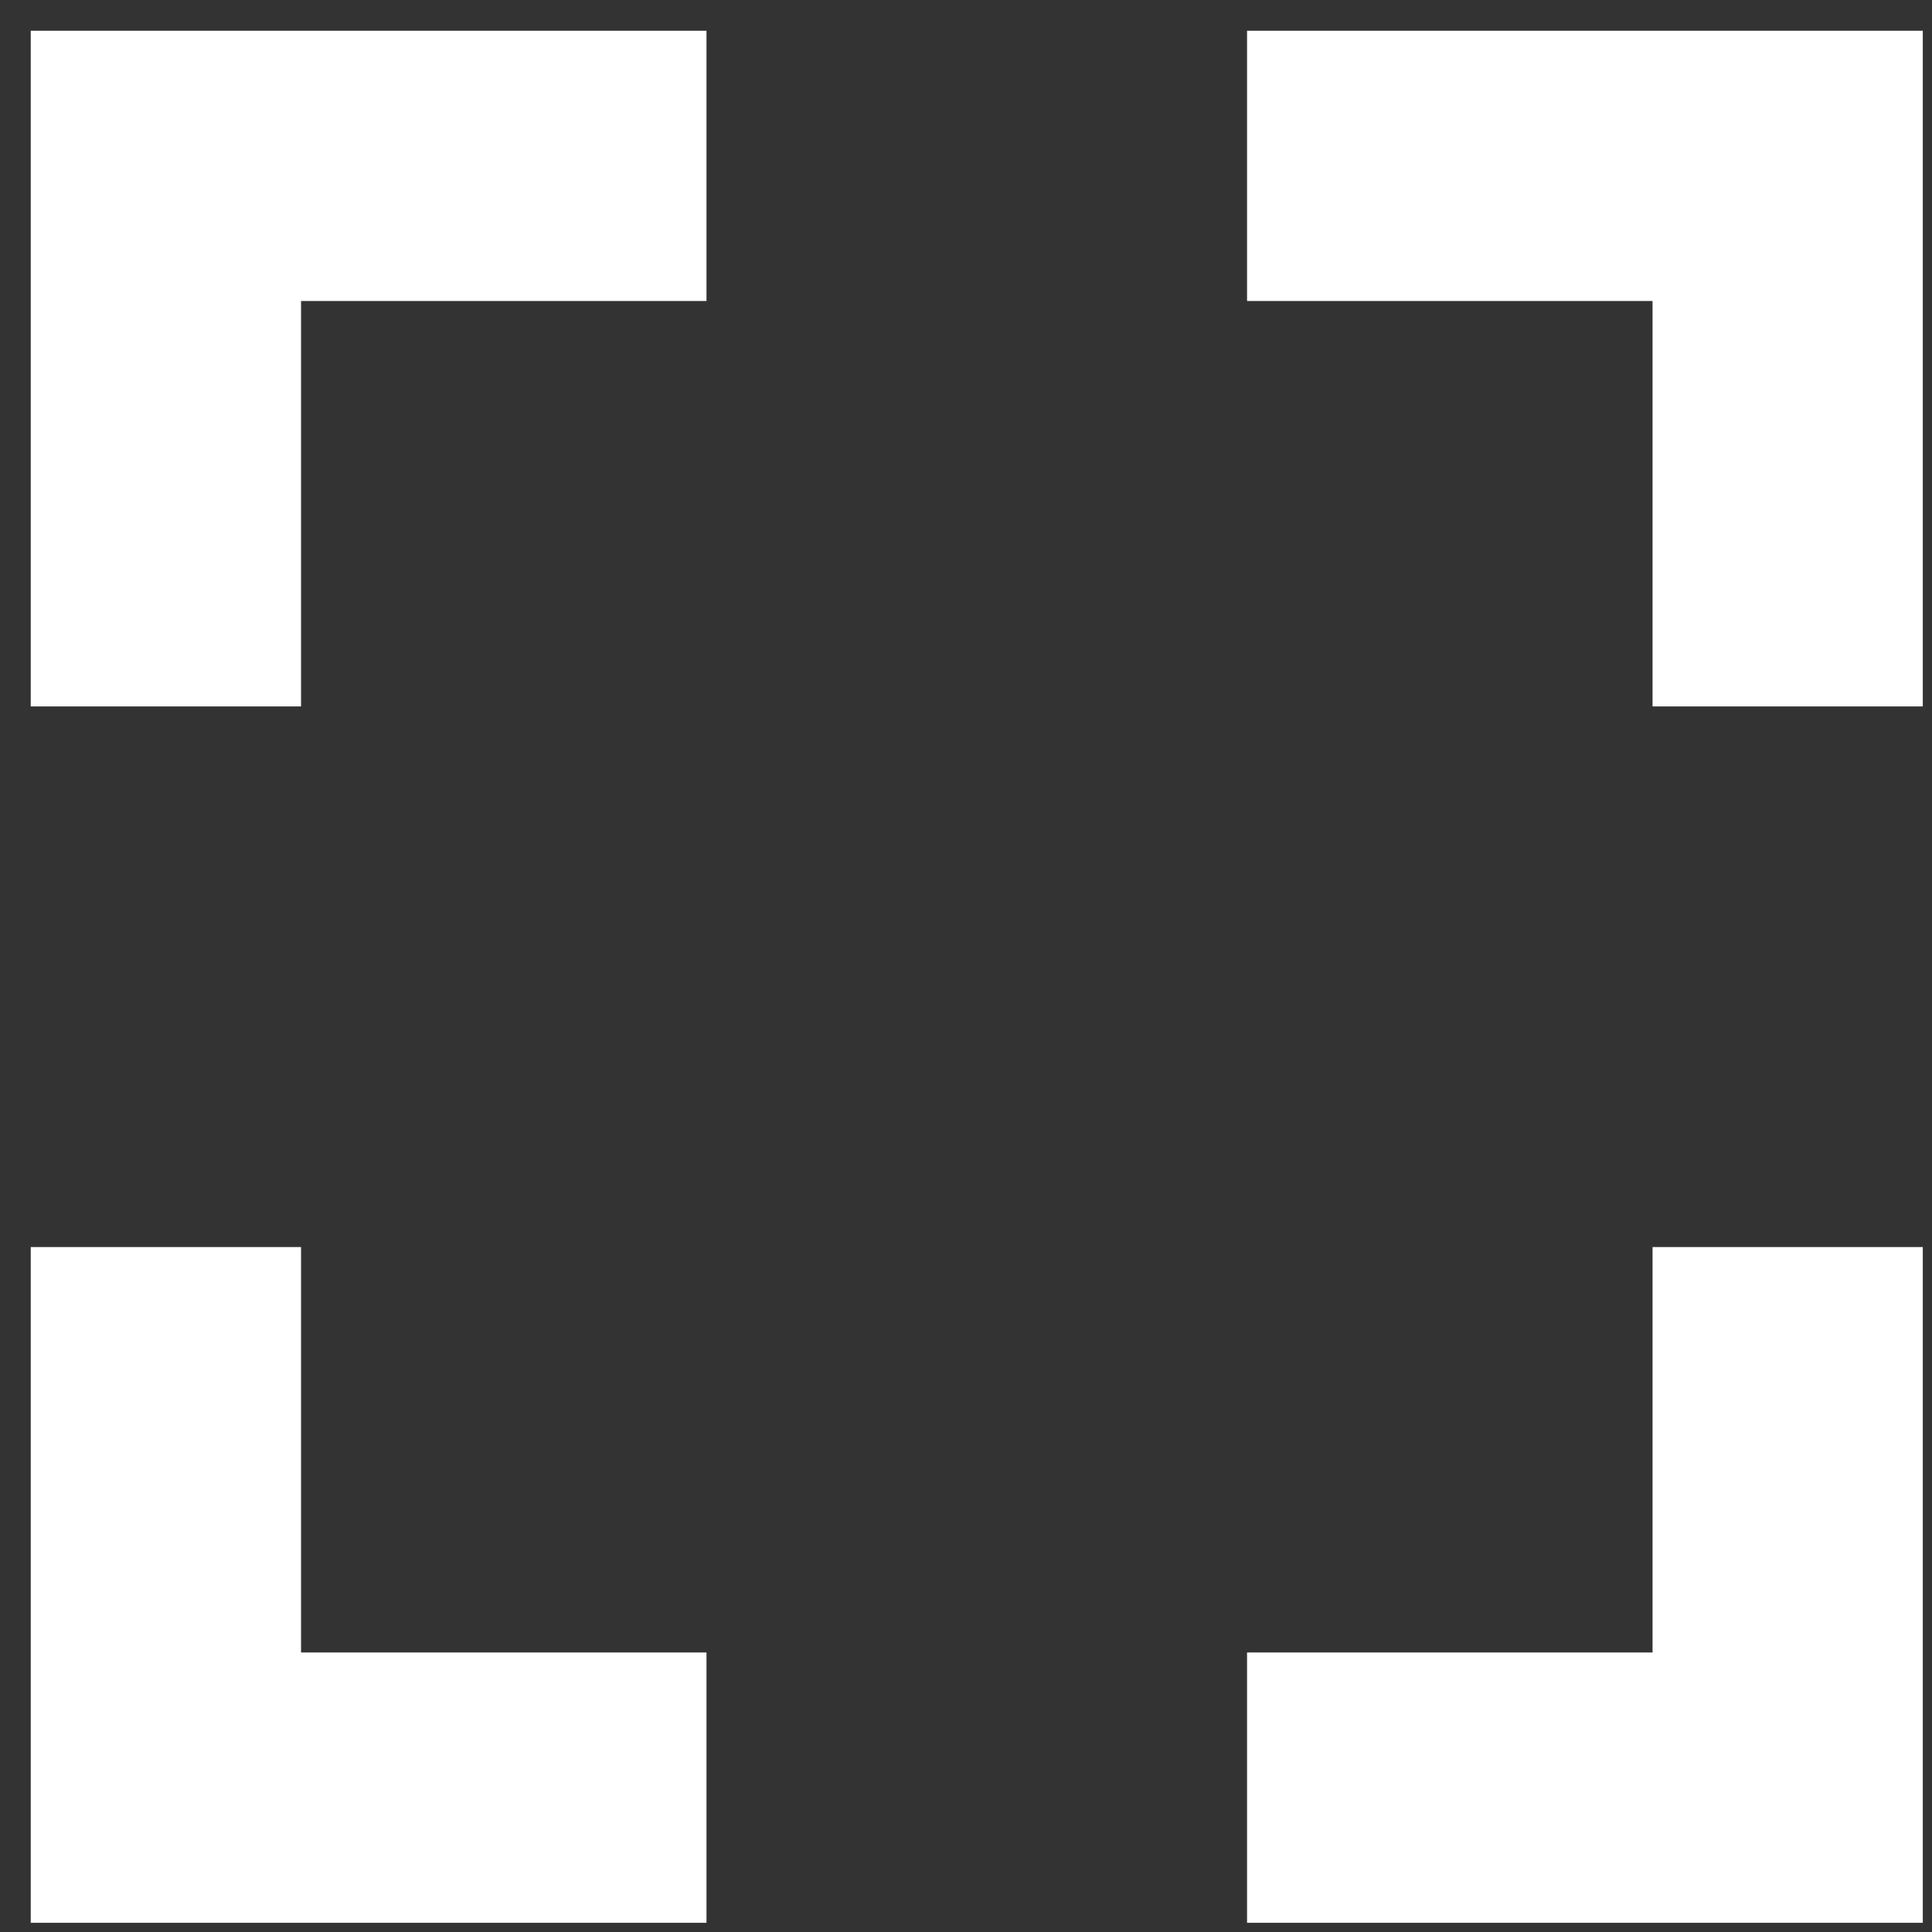 <svg width="34" height="34" viewBox="0 0 34 34" fill="none" xmlns="http://www.w3.org/2000/svg">
<rect x="0" y="0" width="34" height="34" fill="#333333" stroke="none"/>
<path d="M5.298 21.946H0.541V33.838H12.433V29.081H5.298V21.946ZM0.541 12.432H5.298V5.297H12.433V0.541H0.541V12.432ZM29.082 29.081H21.946V33.838H33.838V21.946H29.082V29.081ZM21.946 0.541V5.297H29.082V12.432H33.838V0.541H21.946Z" fill="white"/>
</svg>
